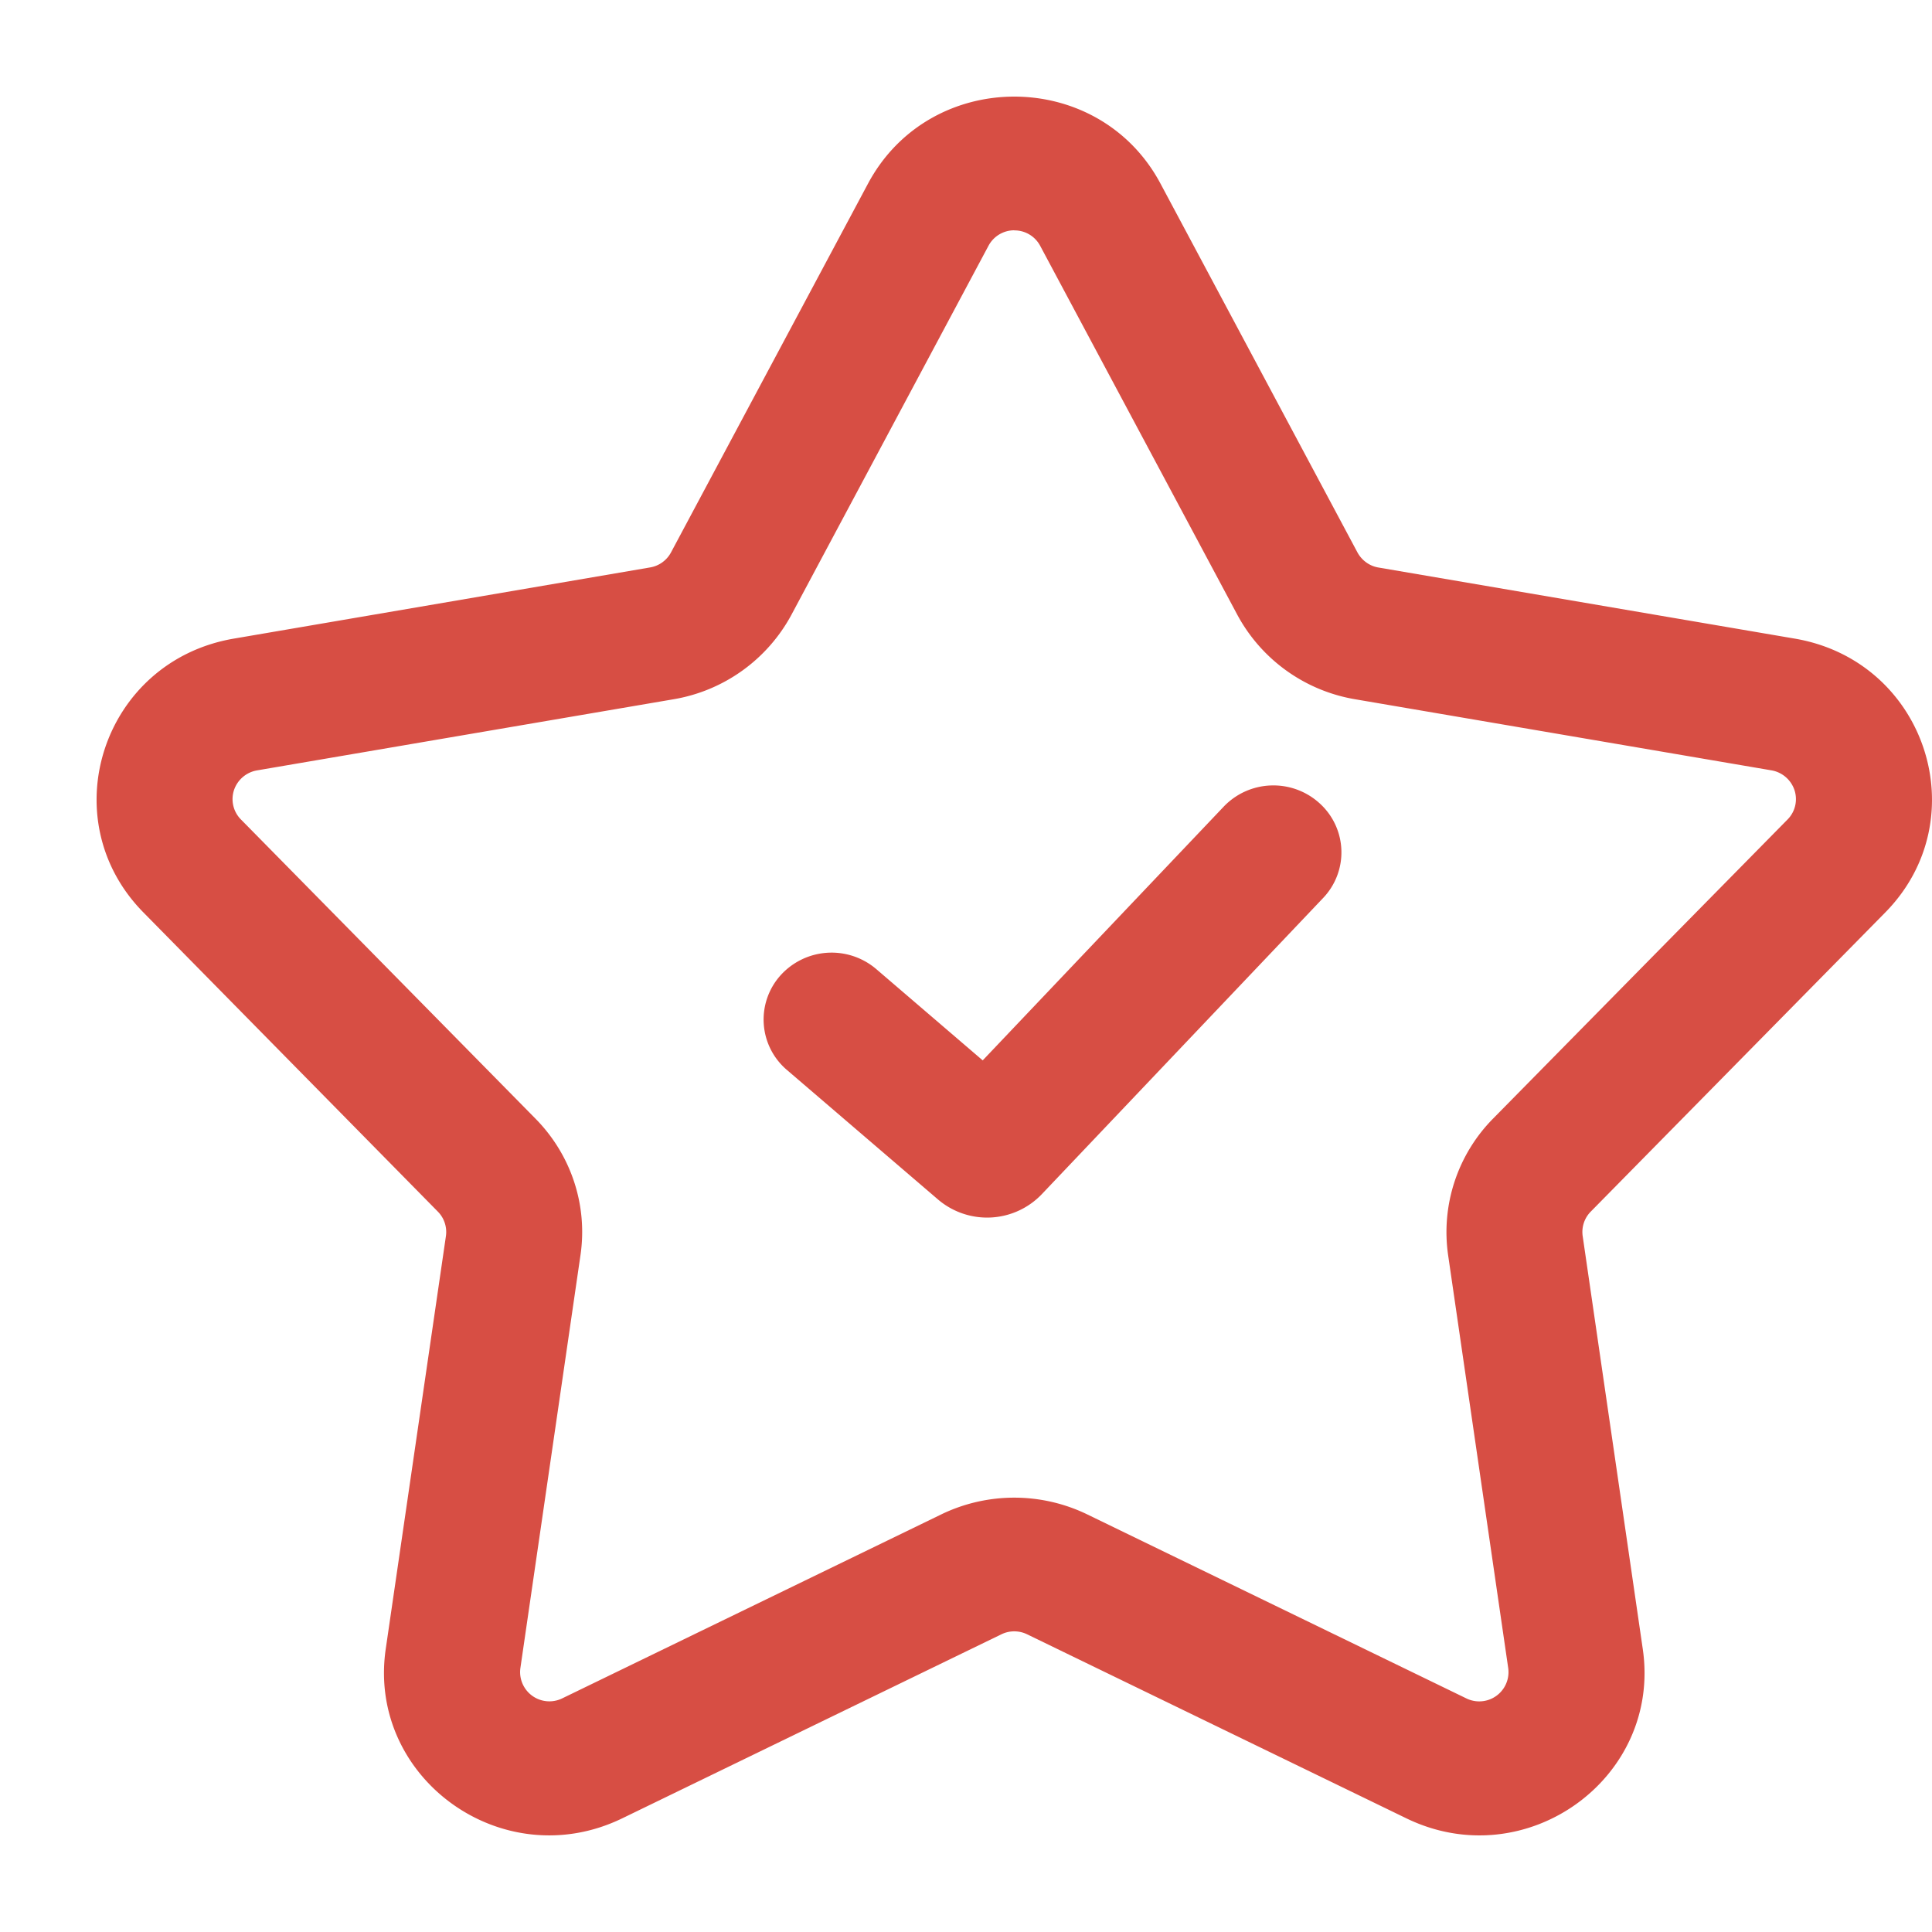 <svg width="20" height="20" viewBox="0 0 20 20" xmlns="http://www.w3.org/2000/svg">
    <path d="m12.013 1.9 2.04 3.82c.046.083.126.14.217.155l4.31.736c1.358.232 1.89 1.866.936 2.835l-3.049 3.097a.3.3 0 0 0-.083.254l.622 4.274c.195 1.337-1.21 2.353-2.448 1.752l-3.926-1.905a.304.304 0 0 0-.265 0l-3.925 1.905c-1.238.601-2.643-.416-2.449-1.752l.623-4.274a.3.3 0 0 0-.083-.254L1.485 9.446c-.956-.97-.423-2.603.935-2.835l4.31-.737a.302.302 0 0 0 .216-.155L8.986 1.9c.642-1.2 2.386-1.2 3.027 0zm-1.513.484a.302.302 0 0 0-.267.16l-2.04 3.82a1.709 1.709 0 0 1-1.222.875l-4.31.736a.306.306 0 0 0-.239.205.299.299 0 0 0 .073.304l3.048 3.096c.37.375.542.897.466 1.414l-.622 4.274a.303.303 0 0 0 .432.314l3.925-1.905a1.733 1.733 0 0 1 1.511 0l3.925 1.905a.303.303 0 0 0 .433-.314l-.622-4.274a1.672 1.672 0 0 1 .465-1.414l3.048-3.096a.299.299 0 0 0 .073-.303.306.306 0 0 0-.237-.206l-4.31-.736a1.708 1.708 0 0 1-1.222-.876l-2.04-3.818a.301.301 0 0 0-.268-.16zm2.659 5.747a.71.71 0 0 1 .504.187.684.684 0 0 1 .034.978l-2.913 3.067a.783.783 0 0 1-1.075.053l-1.563-1.34a.685.685 0 0 1-.068-.977.712.712 0 0 1 .993-.067l1.102.945 2.495-2.627a.709.709 0 0 1 .49-.219z" fill="#D74E44" fill-rule="nonzero"/>
</svg>
